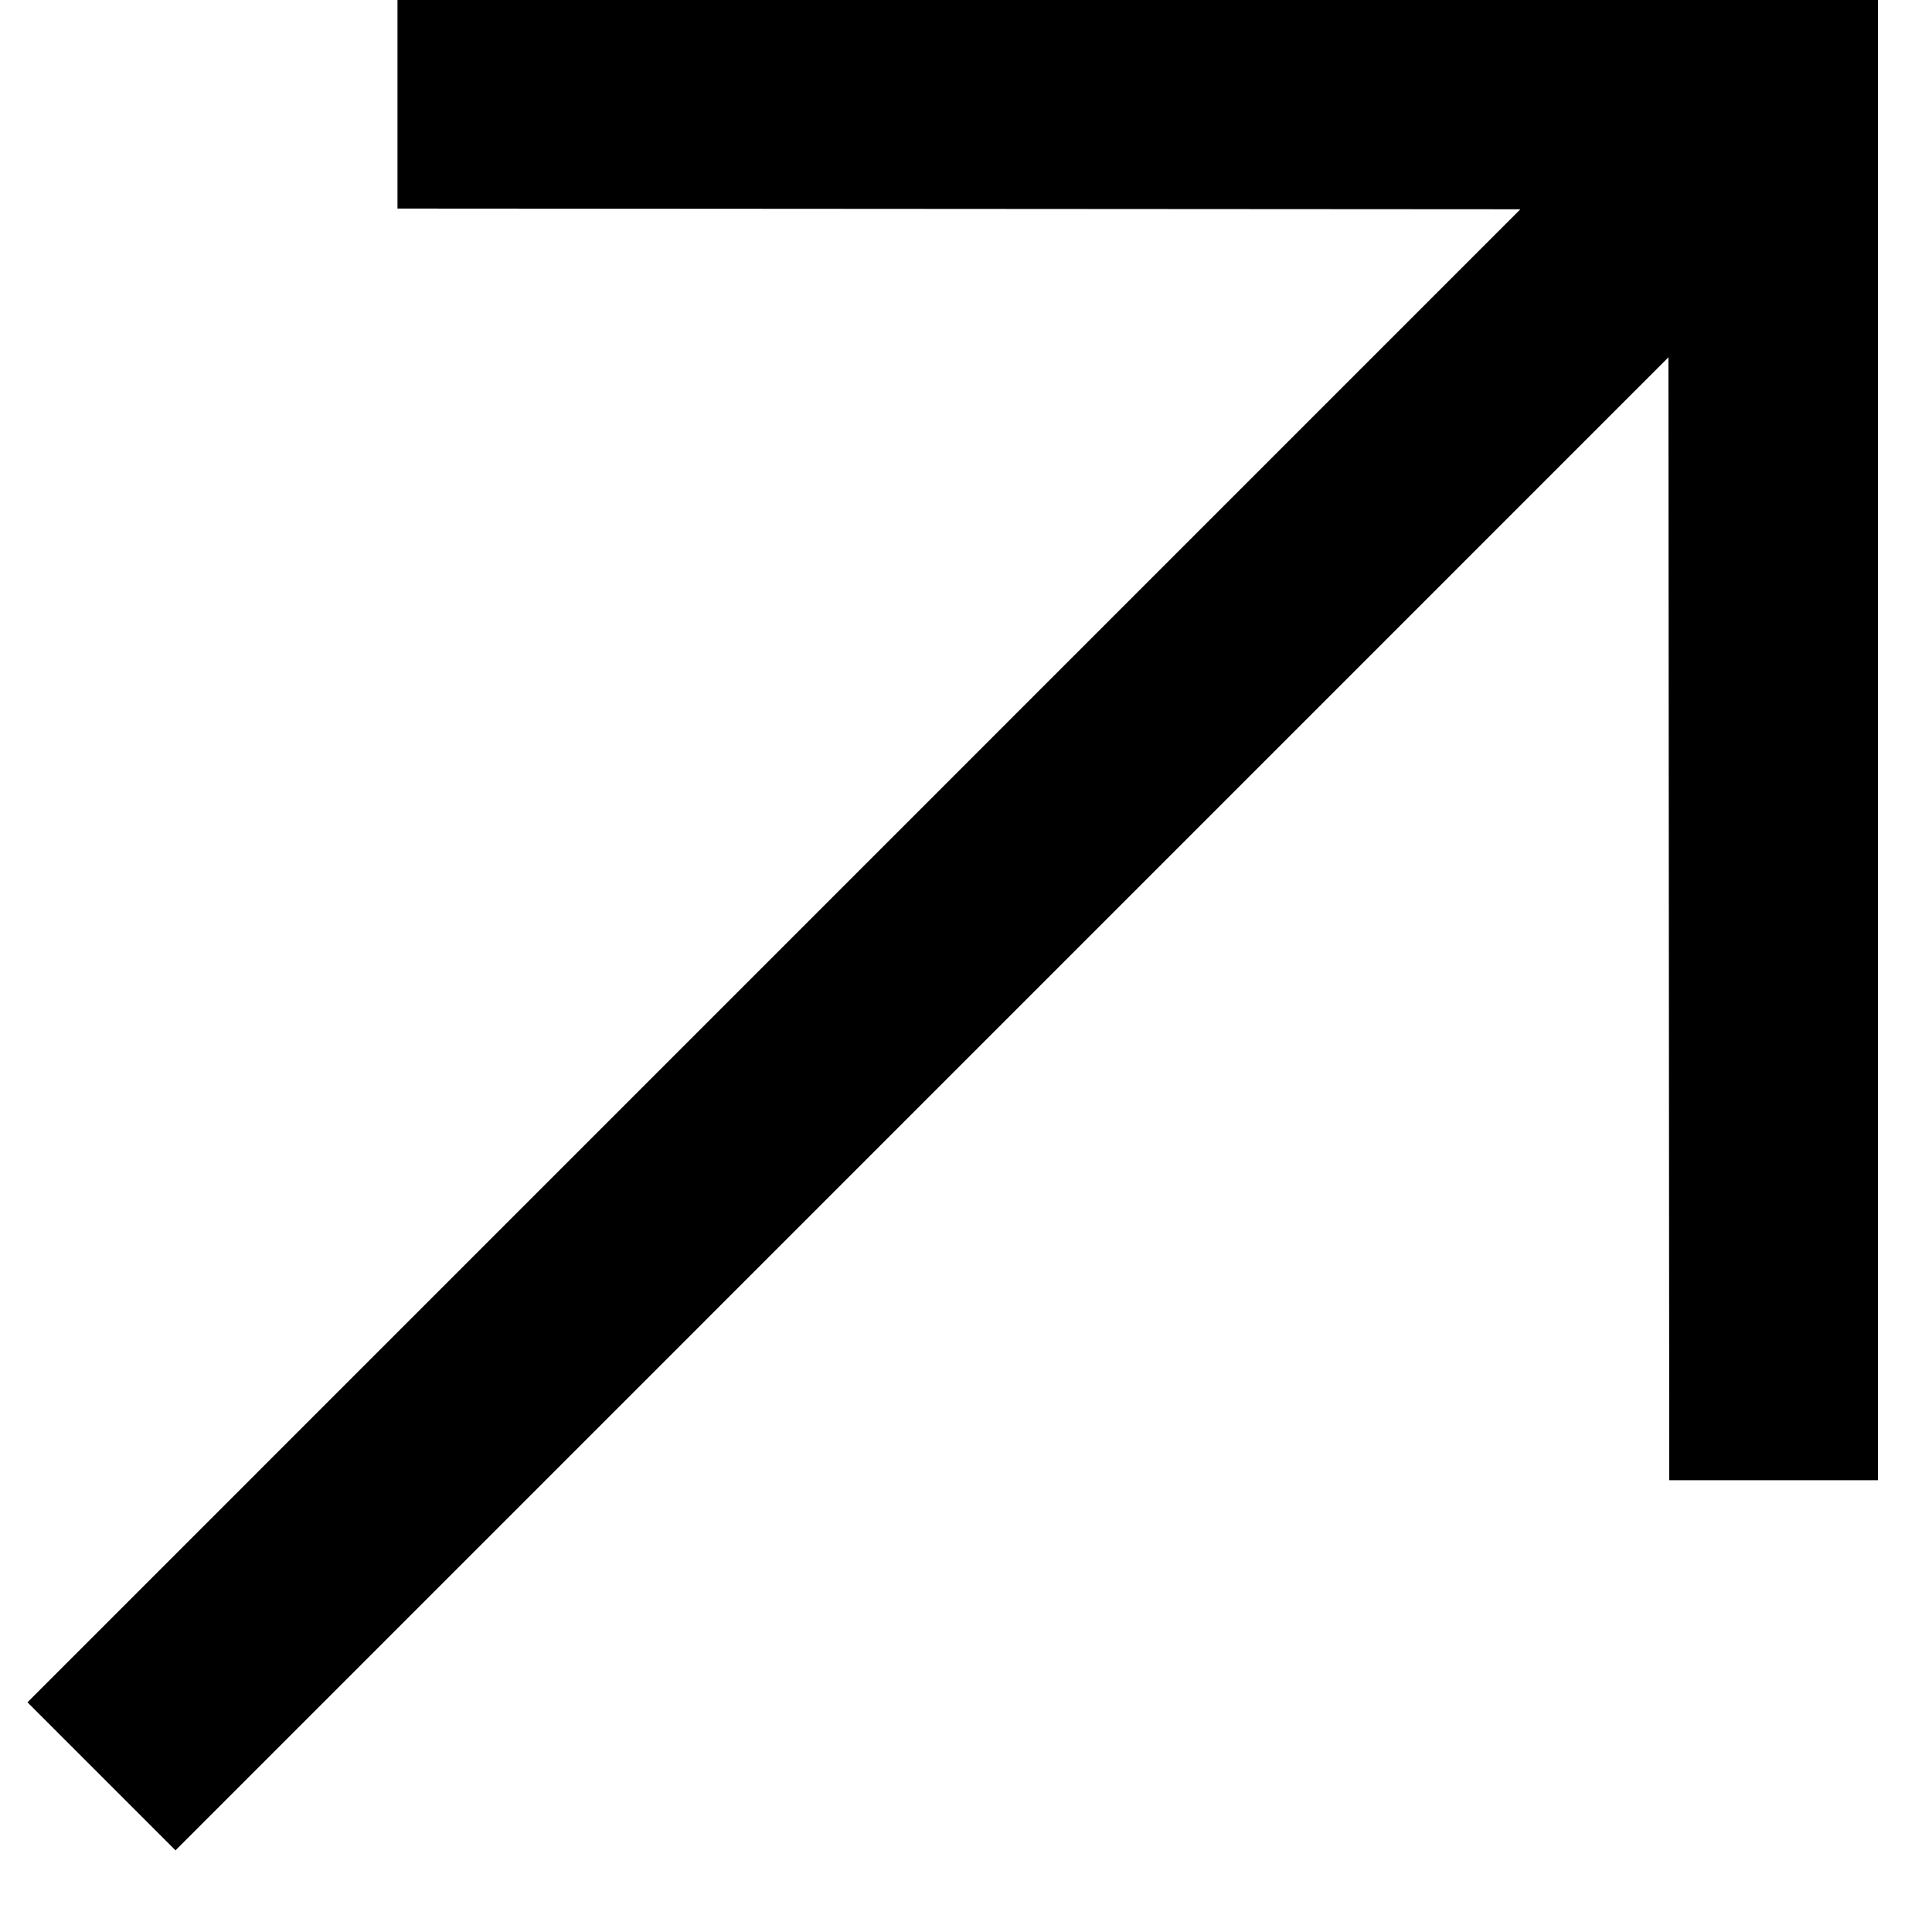 <svg width="19" height="19" viewBox="0 0 19 19" fill="none" xmlns="http://www.w3.org/2000/svg">
<path d="M18.468 -0.002H3.909L3.909 2.051L14.952 2.058L0.27 16.741L1.726 18.197L16.408 3.514L16.416 14.557H18.468V-0.002Z" fill="black"/>
</svg>
